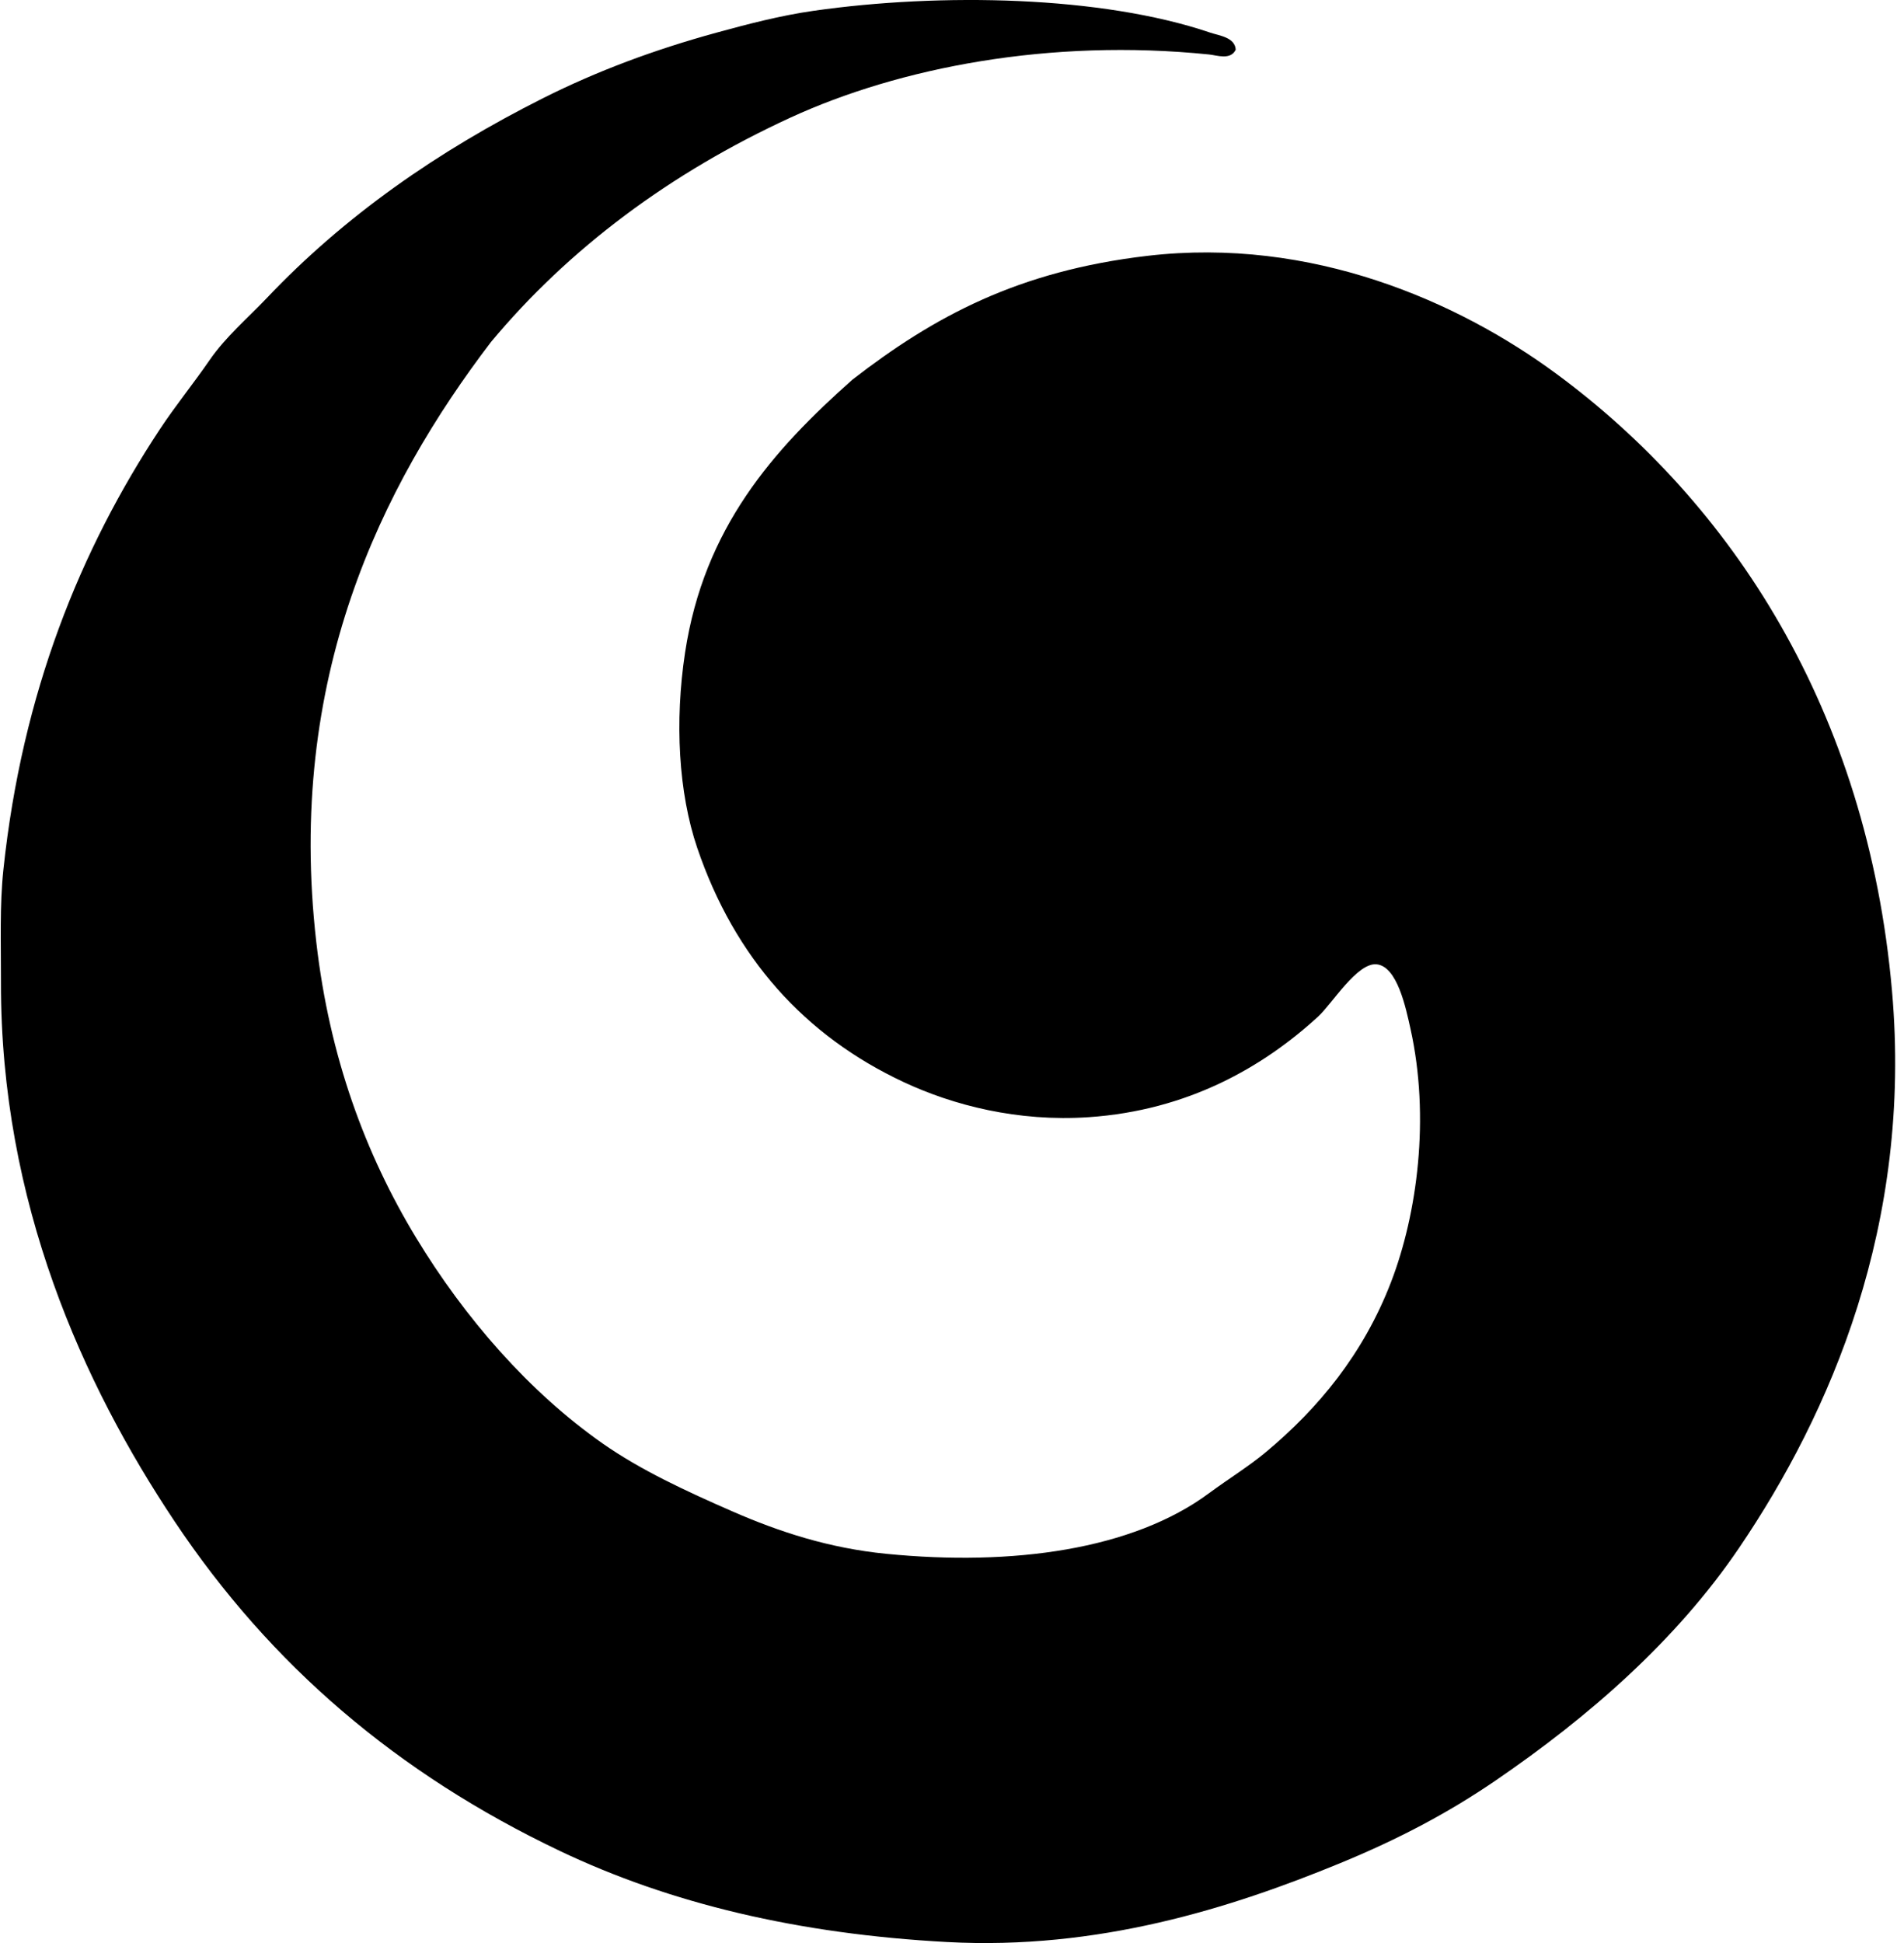 <svg xmlns="http://www.w3.org/2000/svg" width="196" height="200" fill="none" viewBox="0 0 196 200">
  <path fill="#000" fill-rule="evenodd" d="M127.208 5.107c-.513 1.115-1.949.58-2.747.5-16.374-1.675-31.884 1.35-43.077 6.493-12.404 5.702-22.821 13.483-30.84 23.1-11.313 14.848-21.102 34.62-17.981 61.807 1.353 11.787 5.052 21.773 10.238 30.342 5.07 8.379 11.713 15.96 19.229 21.228 3.902 2.737 8.602 4.913 13.361 6.993 4.864 2.124 9.963 3.788 15.858 4.37 12.955 1.282 25.333-.406 33.213-6.242 2.06-1.524 4.061-2.734 5.871-4.246 5.379-4.495 10.002-10.062 12.861-17.482 2.704-7.023 4.033-16.951 1.998-26.096-.474-2.132-1.361-6.428-3.496-6.616-1.993-.179-4.583 4.073-5.994 5.369-5.684 5.223-13.443 9.671-23.6 10.365-7.33.501-13.988-1.225-19.105-3.622-10.134-4.75-17.365-12.744-21.225-24.1-1.928-5.672-2.328-13.005-1.25-20.102 1.957-12.854 9.044-20.826 17.232-28.094 8.406-6.51 17.063-11.18 30.343-12.737 16.953-1.988 32.06 4.732 42.08 12.112 18.059 13.3 32.053 34.626 34.589 63.556 2.107 24.055-6.346 43.466-15.734 57.313-6.48 9.556-15.491 17.407-25.1 23.974-4.814 3.292-9.945 6.007-15.981 8.491-11.257 4.63-24.924 8.956-40.457 8.116-15.35-.828-28.5-3.972-39.832-9.363-16.726-7.96-29.795-19.098-39.708-33.965C8.577 142.511.057 123.827.099 101.132c.007-4.105-.139-7.94.25-11.614C2.281 71.263 8.304 56.531 16.453 44.19c1.626-2.461 3.48-4.732 5.119-7.117 1.656-2.407 3.922-4.316 5.867-6.368 8.057-8.5 17.63-15.154 28.469-20.603 5.535-2.781 11.445-4.988 17.856-6.743 3.158-.865 6.56-1.76 9.99-2.248C96.868-.756 113.39-.44 124.585 3.359c.93.315 2.533.476 2.623 1.748Z" clip-rule="evenodd"/>
</svg>
